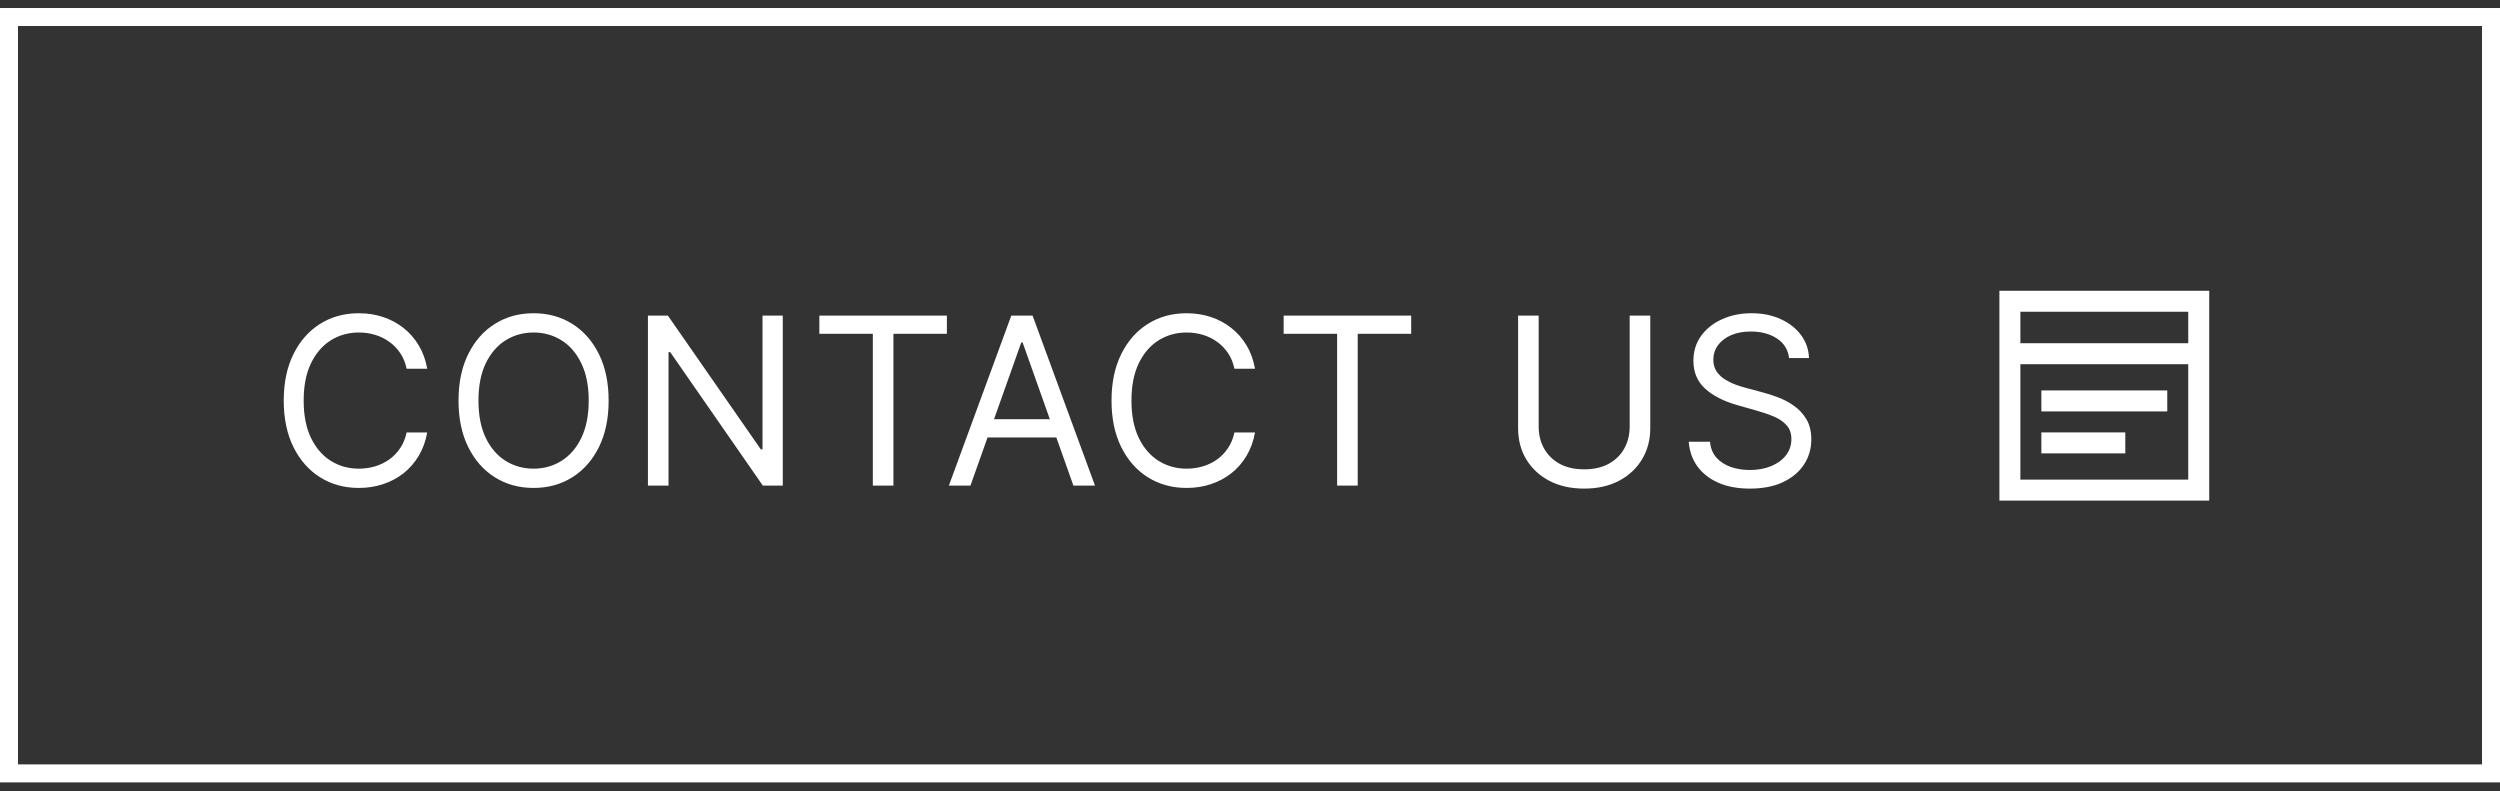 <svg xmlns="http://www.w3.org/2000/svg" width="139" height="44" viewBox="0 0 139 44" fill="none"><rect x="0" y="0" width="139" height="44" fill="#333333" stroke="none"/><rect x="0.5" y="0.946" width="138" height="42.054" stroke="white"></rect><path d="M23.753 20.5H22.608C22.54 20.171 22.422 19.881 22.253 19.632C22.086 19.383 21.883 19.174 21.643 19.004C21.406 18.832 21.143 18.703 20.854 18.616C20.564 18.53 20.263 18.487 19.949 18.487C19.376 18.487 18.858 18.632 18.393 18.921C17.931 19.21 17.564 19.637 17.29 20.2C17.019 20.763 16.884 21.454 16.884 22.273C16.884 23.091 17.019 23.782 17.29 24.346C17.564 24.909 17.931 25.335 18.393 25.624C18.858 25.914 19.376 26.058 19.949 26.058C20.263 26.058 20.564 26.015 20.854 25.929C21.143 25.843 21.406 25.715 21.643 25.546C21.883 25.373 22.086 25.163 22.253 24.913C22.422 24.661 22.54 24.372 22.608 24.046H23.753C23.667 24.529 23.51 24.961 23.282 25.343C23.054 25.724 22.771 26.049 22.433 26.317C22.094 26.581 21.714 26.783 21.292 26.922C20.874 27.06 20.426 27.129 19.949 27.129C19.142 27.129 18.425 26.932 17.798 26.538C17.17 26.144 16.676 25.584 16.316 24.858C15.956 24.132 15.776 23.27 15.776 22.273C15.776 21.276 15.956 20.414 16.316 19.688C16.676 18.961 17.17 18.401 17.798 18.007C18.425 17.613 19.142 17.416 19.949 17.416C20.426 17.416 20.874 17.485 21.292 17.624C21.714 17.762 22.094 17.966 22.433 18.233C22.771 18.498 23.054 18.821 23.282 19.203C23.51 19.581 23.667 20.014 23.753 20.5ZM33.84 22.273C33.84 23.27 33.66 24.132 33.3 24.858C32.94 25.584 32.446 26.144 31.818 26.538C31.19 26.932 30.473 27.129 29.667 27.129C28.86 27.129 28.143 26.932 27.516 26.538C26.888 26.144 26.394 25.584 26.034 24.858C25.674 24.132 25.494 23.27 25.494 22.273C25.494 21.276 25.674 20.414 26.034 19.688C26.394 18.961 26.888 18.401 27.516 18.007C28.143 17.613 28.86 17.416 29.667 17.416C30.473 17.416 31.19 17.613 31.818 18.007C32.446 18.401 32.94 18.961 33.3 19.688C33.66 20.414 33.84 21.276 33.84 22.273ZM32.732 22.273C32.732 21.454 32.595 20.763 32.321 20.2C32.05 19.637 31.683 19.21 31.218 18.921C30.756 18.632 30.239 18.487 29.667 18.487C29.094 18.487 28.576 18.632 28.111 18.921C27.649 19.21 27.282 19.637 27.008 20.2C26.737 20.763 26.602 21.454 26.602 22.273C26.602 23.091 26.737 23.782 27.008 24.346C27.282 24.909 27.649 25.335 28.111 25.624C28.576 25.914 29.094 26.058 29.667 26.058C30.239 26.058 30.756 25.914 31.218 25.624C31.683 25.335 32.05 24.909 32.321 24.346C32.595 23.782 32.732 23.091 32.732 22.273ZM43.522 17.546V27H42.414L37.263 19.577H37.17V27H36.025V17.546H37.133L42.304 24.987H42.396V17.546H43.522ZM45.556 18.561V17.546H52.647V18.561H49.674V27H48.529V18.561H45.556ZM53.957 27H52.757L56.229 17.546H57.411L60.882 27H59.682L56.857 19.041H56.783L53.957 27ZM54.401 23.307H59.239V24.322H54.401V23.307ZM69.778 20.5H68.633C68.566 20.171 68.447 19.881 68.278 19.632C68.112 19.383 67.909 19.174 67.669 19.004C67.432 18.832 67.169 18.703 66.879 18.616C66.59 18.53 66.288 18.487 65.974 18.487C65.402 18.487 64.883 18.632 64.419 18.921C63.957 19.21 63.589 19.637 63.315 20.2C63.044 20.763 62.909 21.454 62.909 22.273C62.909 23.091 63.044 23.782 63.315 24.346C63.589 24.909 63.957 25.335 64.419 25.624C64.883 25.914 65.402 26.058 65.974 26.058C66.288 26.058 66.59 26.015 66.879 25.929C67.169 25.843 67.432 25.715 67.669 25.546C67.909 25.373 68.112 25.163 68.278 24.913C68.447 24.661 68.566 24.372 68.633 24.046H69.778C69.692 24.529 69.535 24.961 69.308 25.343C69.08 25.724 68.797 26.049 68.458 26.317C68.12 26.581 67.74 26.783 67.318 26.922C66.899 27.06 66.451 27.129 65.974 27.129C65.168 27.129 64.451 26.932 63.823 26.538C63.195 26.144 62.701 25.584 62.341 24.858C61.981 24.132 61.801 23.27 61.801 22.273C61.801 21.276 61.981 20.414 62.341 19.688C62.701 18.961 63.195 18.401 63.823 18.007C64.451 17.613 65.168 17.416 65.974 17.416C66.451 17.416 66.899 17.485 67.318 17.624C67.74 17.762 68.12 17.966 68.458 18.233C68.797 18.498 69.08 18.821 69.308 19.203C69.535 19.581 69.692 20.014 69.778 20.5ZM71.371 18.561V17.546H78.462V18.561H75.489V27H74.344V18.561H71.371ZM90.61 17.546H91.755V23.805C91.755 24.452 91.603 25.029 91.298 25.537C90.996 26.041 90.57 26.44 90.019 26.732C89.468 27.021 88.822 27.166 88.08 27.166C87.339 27.166 86.692 27.021 86.141 26.732C85.59 26.44 85.163 26.041 84.858 25.537C84.556 25.029 84.406 24.452 84.406 23.805V17.546H85.55V23.713C85.55 24.175 85.652 24.586 85.855 24.946C86.058 25.303 86.348 25.584 86.723 25.791C87.102 25.994 87.554 26.095 88.08 26.095C88.606 26.095 89.059 25.994 89.438 25.791C89.816 25.584 90.105 25.303 90.305 24.946C90.508 24.586 90.61 24.175 90.61 23.713V17.546ZM99.472 19.909C99.416 19.441 99.192 19.078 98.798 18.82C98.404 18.561 97.921 18.432 97.348 18.432C96.93 18.432 96.563 18.5 96.249 18.635C95.939 18.77 95.695 18.957 95.52 19.194C95.348 19.43 95.261 19.7 95.261 20.001C95.261 20.254 95.322 20.471 95.442 20.652C95.565 20.831 95.722 20.98 95.912 21.1C96.103 21.217 96.303 21.314 96.513 21.391C96.722 21.465 96.914 21.525 97.09 21.571L98.05 21.829C98.296 21.894 98.57 21.983 98.872 22.097C99.176 22.211 99.467 22.367 99.744 22.564C100.024 22.758 100.255 23.007 100.437 23.311C100.618 23.616 100.709 23.99 100.709 24.433C100.709 24.944 100.575 25.406 100.307 25.818C100.043 26.231 99.655 26.558 99.144 26.802C98.636 27.045 98.019 27.166 97.293 27.166C96.616 27.166 96.029 27.057 95.534 26.838C95.041 26.62 94.654 26.315 94.371 25.924C94.091 25.534 93.932 25.079 93.895 24.562H95.077C95.108 24.919 95.228 25.215 95.437 25.449C95.649 25.68 95.917 25.852 96.24 25.966C96.566 26.077 96.917 26.132 97.293 26.132C97.73 26.132 98.122 26.061 98.47 25.92C98.818 25.775 99.093 25.575 99.296 25.32C99.499 25.061 99.601 24.759 99.601 24.415C99.601 24.101 99.513 23.845 99.338 23.648C99.162 23.451 98.932 23.291 98.645 23.168C98.359 23.045 98.05 22.938 97.718 22.845L96.554 22.513C95.816 22.3 95.231 21.997 94.8 21.603C94.369 21.209 94.154 20.694 94.154 20.057C94.154 19.527 94.297 19.066 94.583 18.672C94.872 18.275 95.26 17.967 95.746 17.749C96.236 17.527 96.782 17.416 97.385 17.416C97.995 17.416 98.536 17.525 99.01 17.744C99.484 17.959 99.859 18.255 100.137 18.63C100.417 19.006 100.564 19.432 100.58 19.909H99.472Z" fill="white"></path><path d="M111.167 16.167H122.833V27.833H111.167V16.167ZM112.333 17.333V19.083H121.667V17.333H112.333ZM121.667 20.25H112.333V26.667H121.667V20.25ZM113.5 21.708H120.5V22.875H113.5V21.708ZM113.5 24.042H118.167V25.208H113.5V24.042Z" fill="white"></path></svg>